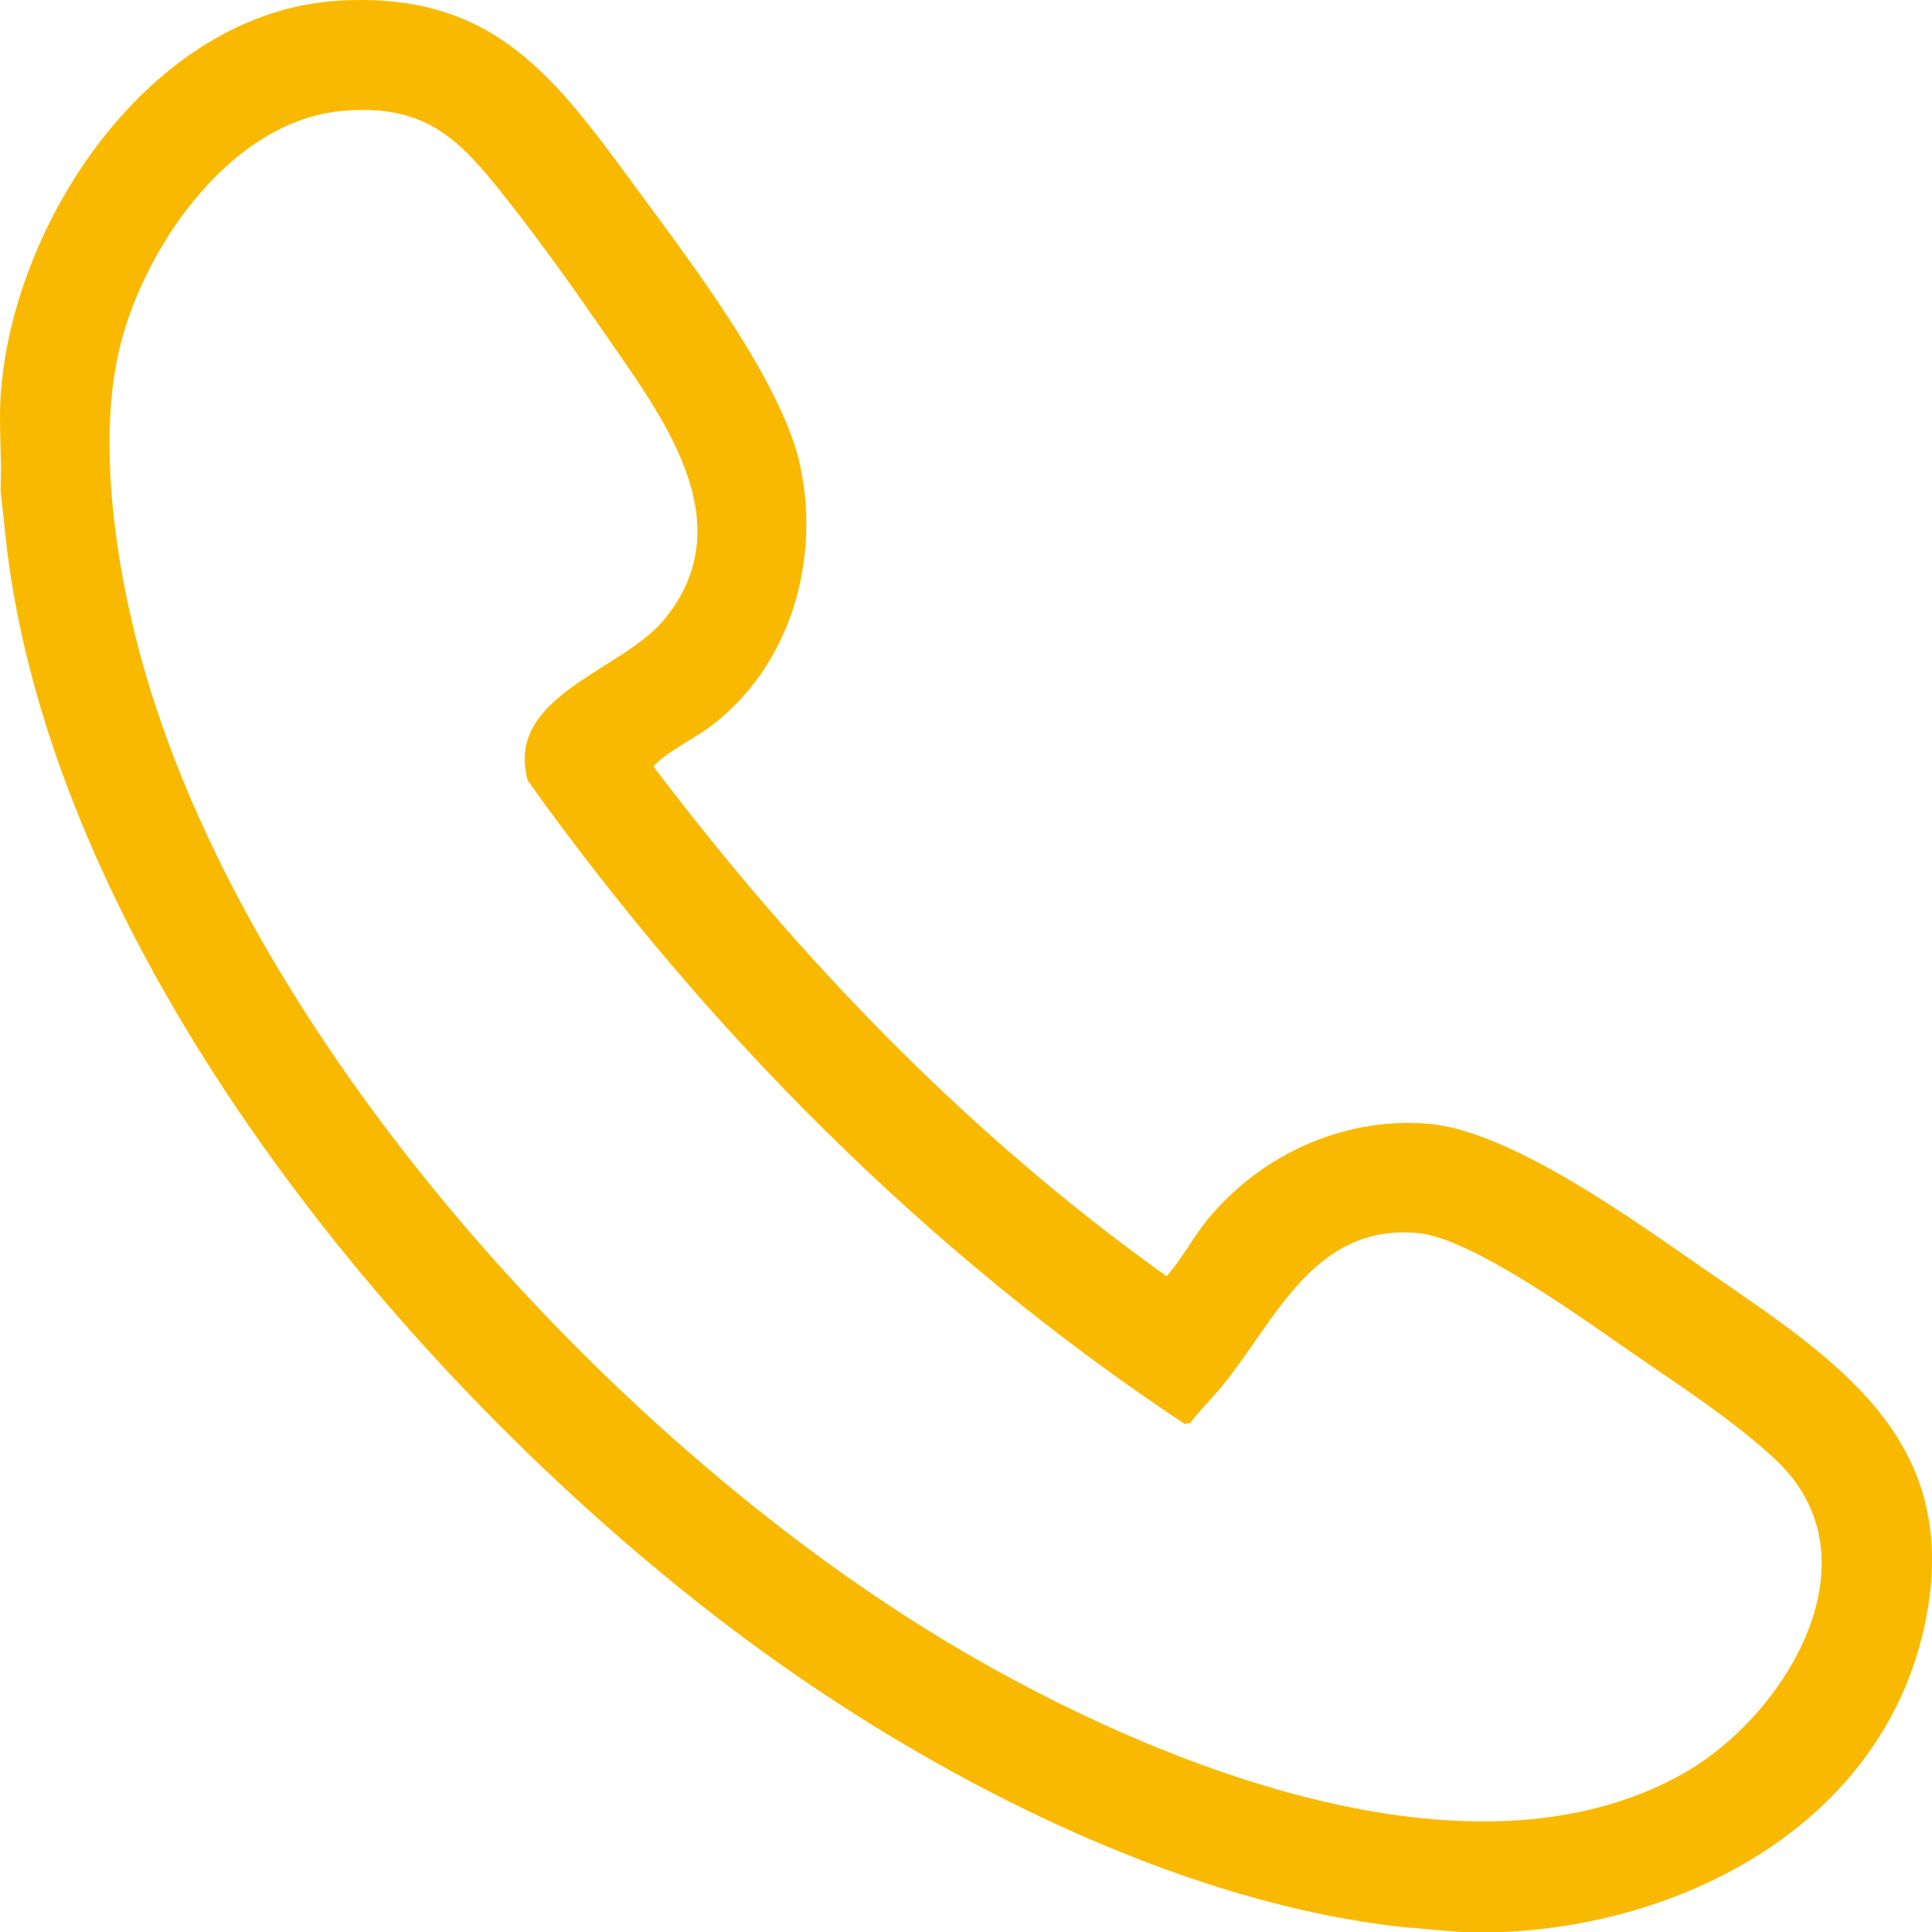 <svg width="17" height="17" viewBox="0 0 17 17" fill="none" xmlns="http://www.w3.org/2000/svg">
<path d="M0.005 3.492C0.102 1.96 1.323 0.106 2.98 0.006C4.36 -0.077 4.894 0.697 5.622 1.687C6.079 2.308 6.893 3.374 7.044 4.111C7.216 4.95 6.951 5.855 6.263 6.384C6.134 6.483 5.873 6.615 5.776 6.718C5.766 6.728 5.751 6.733 5.755 6.751C7.035 8.442 8.528 9.99 10.258 11.225C10.284 11.229 10.276 11.215 10.283 11.207C10.405 11.069 10.511 10.866 10.639 10.714C11.107 10.159 11.812 9.834 12.547 9.886C13.282 9.938 14.379 10.741 15.014 11.179C16.154 11.966 17.268 12.658 16.943 14.265C16.591 16.002 14.886 16.925 13.232 17H12.843L12.346 16.957C10.331 16.738 8.164 15.613 6.556 14.419C3.674 12.279 0.538 8.531 0.065 4.865L0.005 4.313C0.018 4.043 -0.011 3.759 0.005 3.492ZM3.014 0.976C2.038 1.062 1.284 2.153 1.061 3.028C0.84 3.898 1.031 5.072 1.28 5.926C2.254 9.266 5.475 12.769 8.439 14.511C10.133 15.508 12.934 16.667 14.812 15.605C15.714 15.095 16.553 13.717 15.624 12.844C15.278 12.519 14.799 12.204 14.404 11.933C13.972 11.636 12.96 10.894 12.476 10.85C11.558 10.767 11.229 11.614 10.754 12.196C10.664 12.306 10.559 12.406 10.474 12.521L10.423 12.529C8.161 11.027 6.22 9.075 4.644 6.869C4.437 6.125 5.467 5.906 5.84 5.457C6.56 4.591 5.806 3.64 5.305 2.911C5.047 2.536 4.772 2.152 4.492 1.794C4.066 1.251 3.775 0.909 3.014 0.976Z" fill="#FAB901"/>
</svg>
